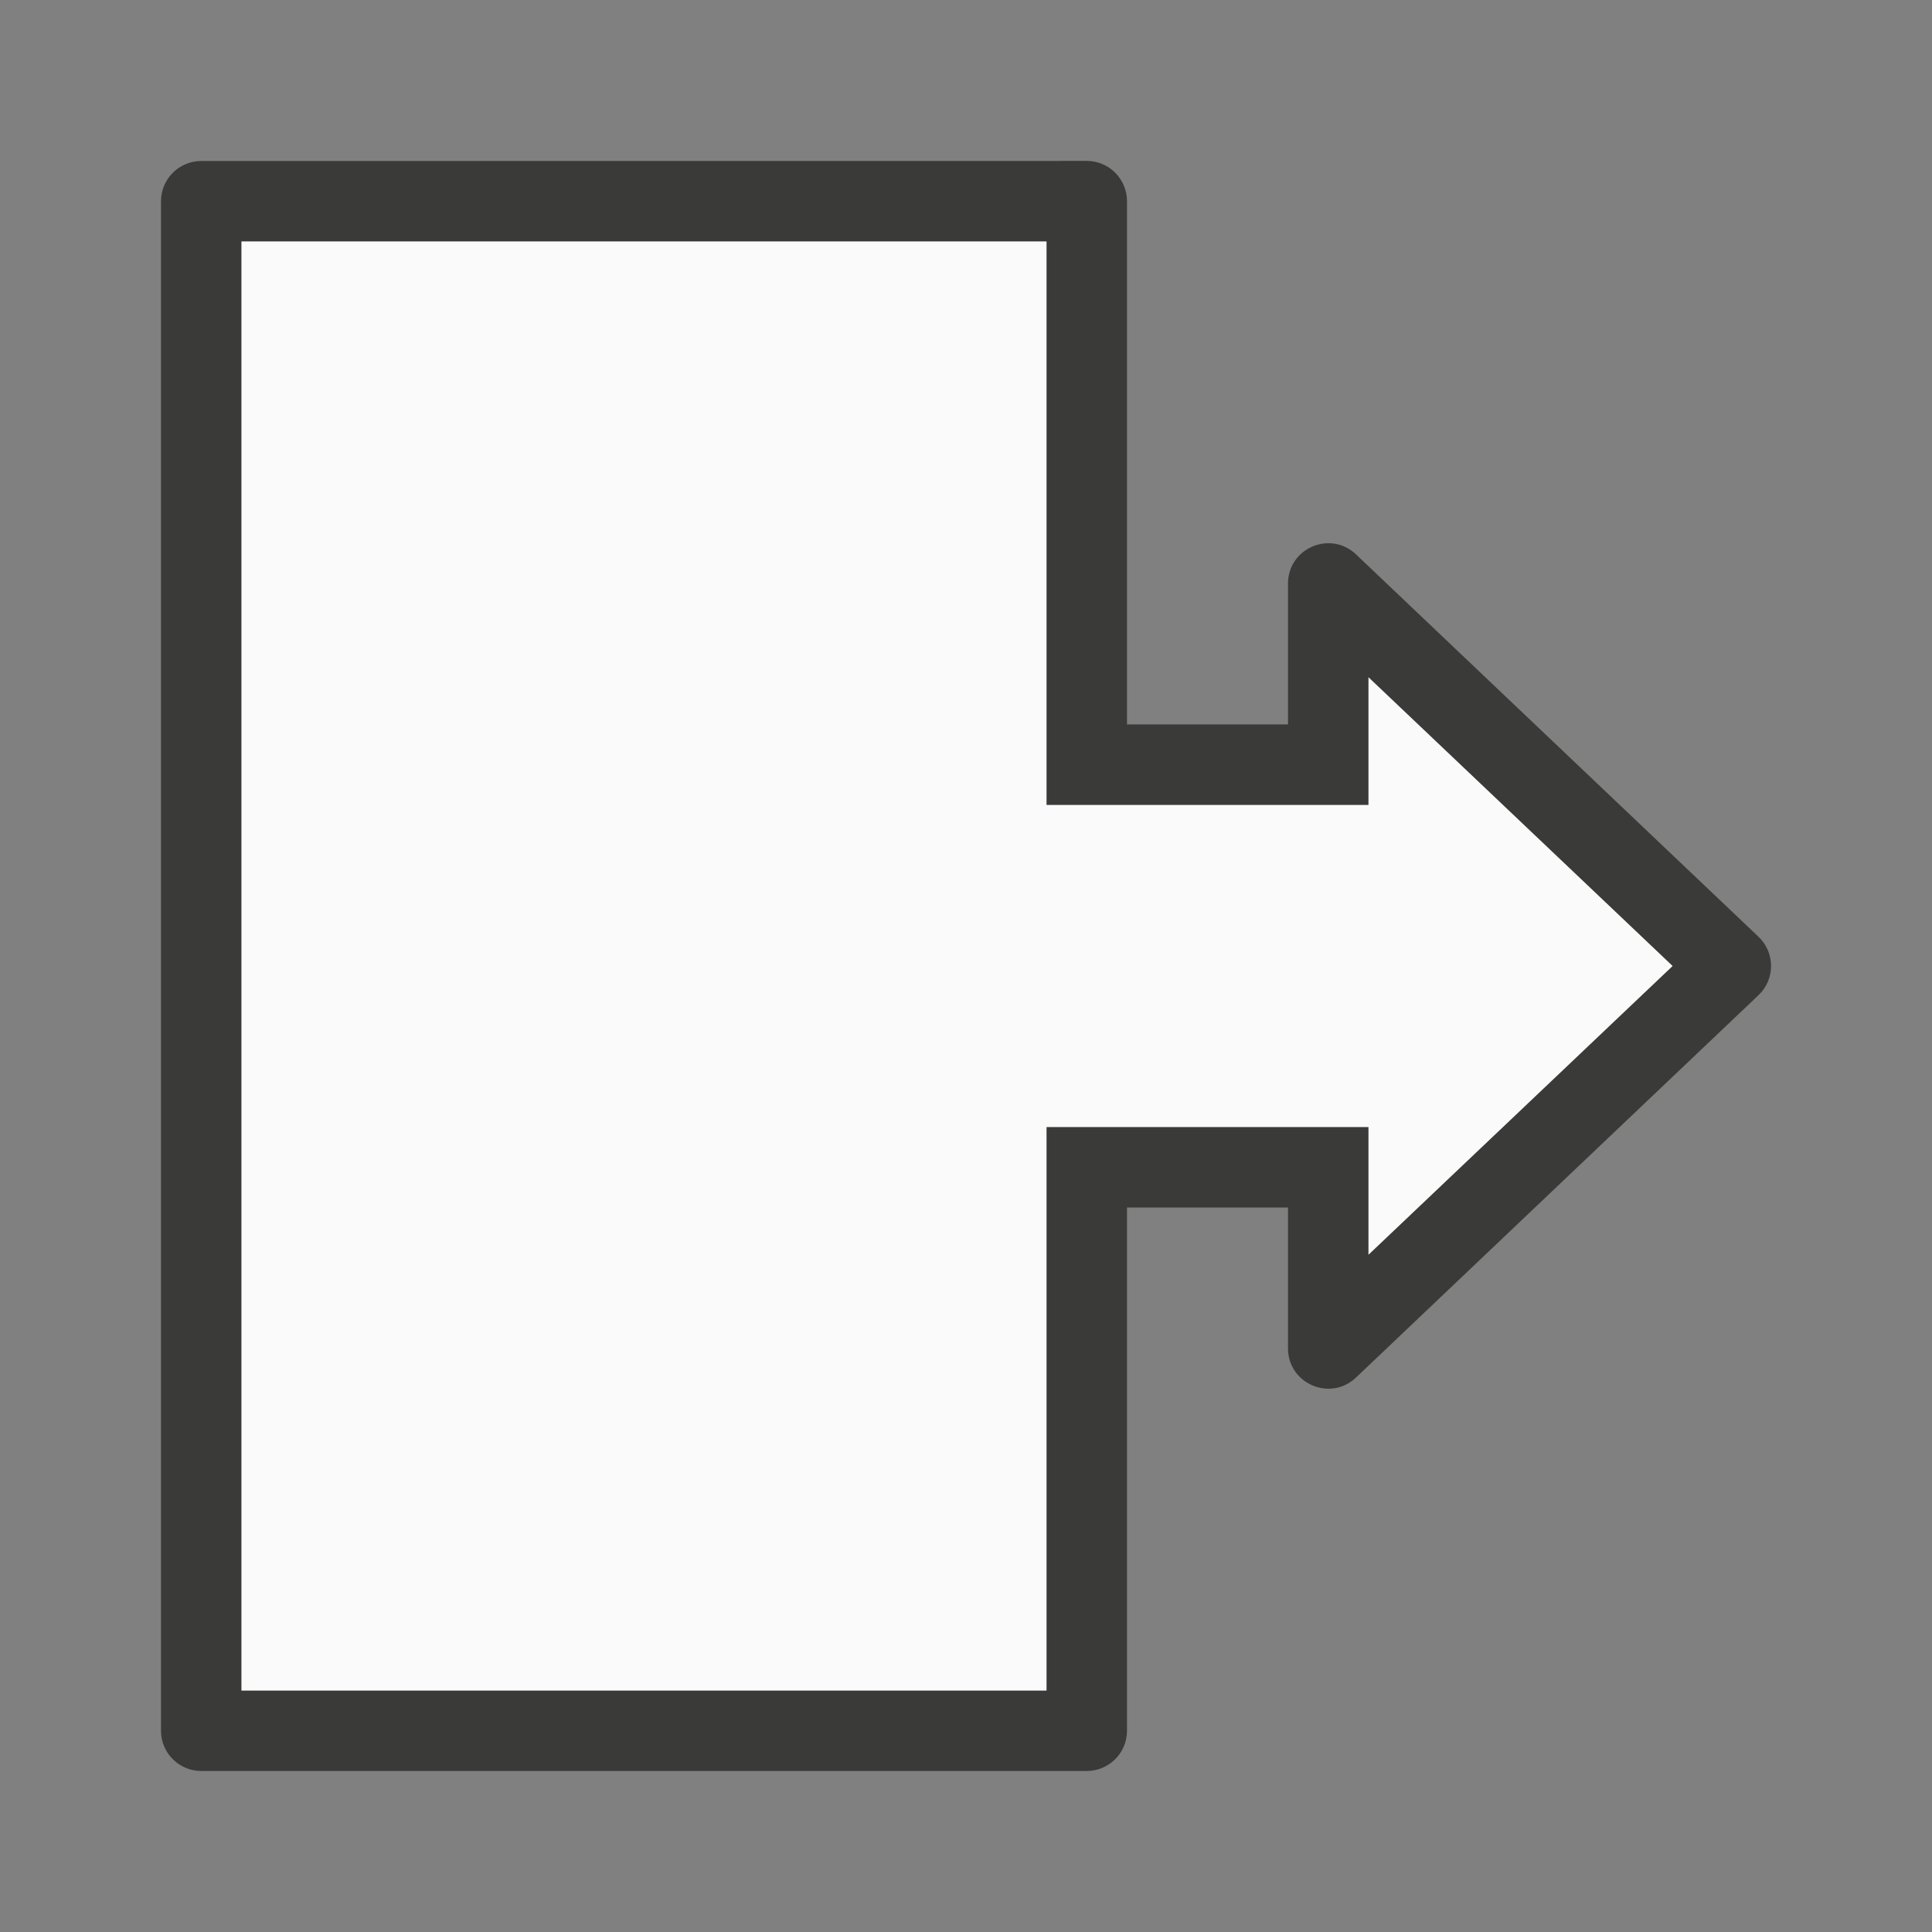 <svg viewBox="0 0 24 24" xmlns="http://www.w3.org/2000/svg"><rect x="0" y="0" width="24" height="24" fill="#808080" stroke="none"/><path d="m2.5 2c-.276 0-.5.224-.5.5v19c0.0.276.224.5.5.5h11c.276-0.0.5-.224.5-.5v-6.5h2v1.75c-0.0.439.525.665.844.363l5-4.75c.209-.197.209-.529 0-.727l-5-4.75c-.319-.302-.844-.076-.844.363v1.75h-2v-6.5c-0-.276-.224-.5-.5-.5zm.5 1h10v7h4v-1.586l3.777 3.586-3.777 3.586v-1.586h-4v7h-10z" fill="#3a3a38"/><path d="m3 3v9 9h10v-7h4v1.586l3.777-3.586-3.777-3.586v1.586h-4v-7z" fill="#fafafa"/></svg>